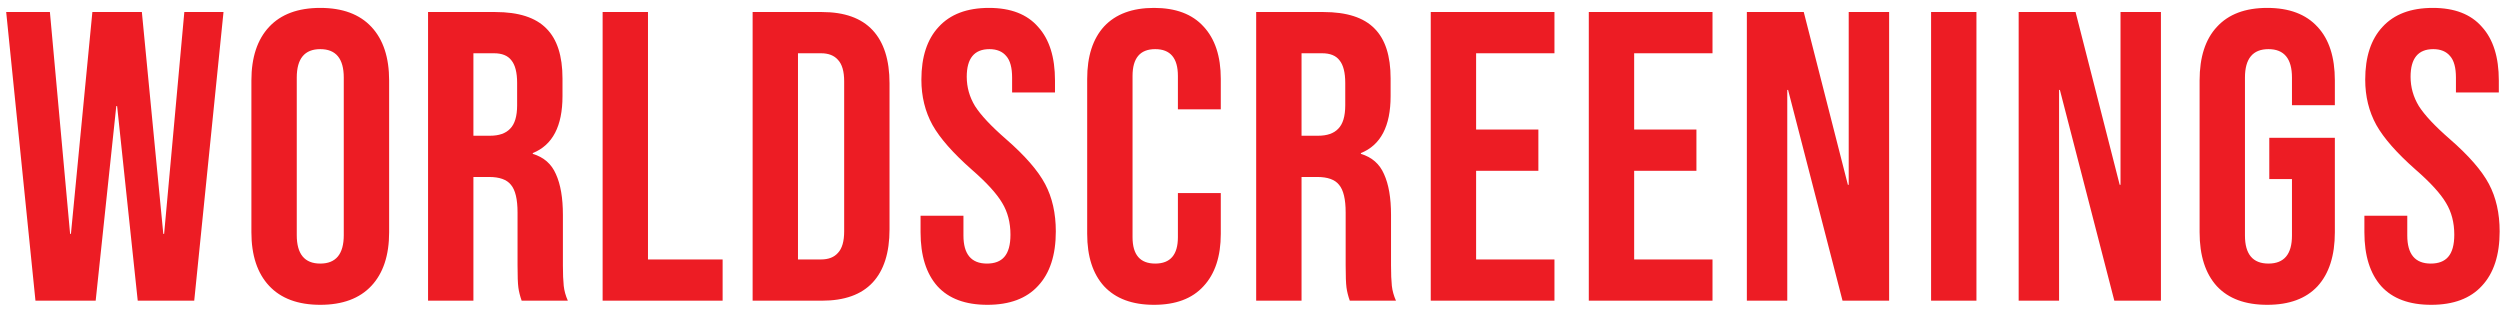 <?xml version="1.0" encoding="UTF-8"?> <svg xmlns="http://www.w3.org/2000/svg" width="291" height="36" viewBox="0 0 291 36" fill="none"><path d="M0.72 1.4H5.808L8.16 27.224H8.256L10.752 1.4H16.512L19.008 27.224H19.104L21.456 1.4H26.016L22.608 35H16.032L13.632 12.344H13.536L11.136 35H4.128L0.72 1.4ZM37.279 35.48C34.687 35.48 32.703 34.744 31.327 33.272C29.951 31.8 29.263 29.72 29.263 27.032V9.368C29.263 6.68 29.951 4.6 31.327 3.128C32.703 1.656 34.687 0.92 37.279 0.92C39.871 0.92 41.855 1.656 43.231 3.128C44.607 4.6 45.295 6.68 45.295 9.368V27.032C45.295 29.72 44.607 31.8 43.231 33.272C41.855 34.744 39.871 35.48 37.279 35.48ZM37.279 30.68C39.103 30.68 40.015 29.576 40.015 27.368V9.032C40.015 6.824 39.103 5.72 37.279 5.72C35.455 5.72 34.543 6.824 34.543 9.032V27.368C34.543 29.576 35.455 30.68 37.279 30.68ZM49.825 1.4H57.65C60.37 1.4 62.353 2.04 63.602 3.32C64.85 4.568 65.474 6.504 65.474 9.128V11.192C65.474 14.68 64.322 16.888 62.017 17.816V17.912C63.297 18.296 64.194 19.08 64.706 20.264C65.249 21.448 65.522 23.032 65.522 25.016V30.92C65.522 31.88 65.553 32.664 65.618 33.272C65.681 33.848 65.841 34.424 66.097 35H60.721C60.529 34.456 60.401 33.944 60.337 33.464C60.273 32.984 60.242 32.12 60.242 30.872V24.728C60.242 23.192 59.986 22.12 59.474 21.512C58.993 20.904 58.145 20.6 56.929 20.6H55.105V35H49.825V1.4ZM57.026 15.8C58.081 15.8 58.865 15.528 59.377 14.984C59.922 14.44 60.194 13.528 60.194 12.248V9.656C60.194 8.44 59.969 7.56 59.522 7.016C59.105 6.472 58.434 6.2 57.505 6.2H55.105V15.8H57.026ZM70.145 1.4H75.425V30.2H84.113V35H70.145V1.4ZM87.605 1.4H95.669C98.293 1.4 100.261 2.104 101.573 3.512C102.885 4.92 103.541 6.984 103.541 9.704V26.696C103.541 29.416 102.885 31.48 101.573 32.888C100.261 34.296 98.293 35 95.669 35H87.605V1.4ZM95.573 30.2C96.437 30.2 97.093 29.944 97.541 29.432C98.021 28.92 98.261 28.088 98.261 26.936V9.464C98.261 8.312 98.021 7.48 97.541 6.968C97.093 6.456 96.437 6.2 95.573 6.2H92.885V30.2H95.573ZM114.929 35.48C112.369 35.48 110.433 34.76 109.121 33.32C107.809 31.848 107.153 29.752 107.153 27.032V25.112H112.145V27.416C112.145 29.592 113.057 30.68 114.881 30.68C115.777 30.68 116.449 30.424 116.897 29.912C117.377 29.368 117.617 28.504 117.617 27.32C117.617 25.912 117.297 24.68 116.657 23.624C116.017 22.536 114.833 21.24 113.105 19.736C110.929 17.816 109.409 16.088 108.545 14.552C107.681 12.984 107.249 11.224 107.249 9.272C107.249 6.616 107.921 4.568 109.265 3.128C110.609 1.656 112.561 0.92 115.121 0.92C117.649 0.92 119.553 1.656 120.833 3.128C122.145 4.568 122.801 6.648 122.801 9.368V10.76H117.809V9.032C117.809 7.88 117.585 7.048 117.137 6.536C116.689 5.992 116.033 5.72 115.169 5.72C113.409 5.72 112.529 6.792 112.529 8.936C112.529 10.152 112.849 11.288 113.489 12.344C114.161 13.4 115.361 14.68 117.089 16.184C119.297 18.104 120.817 19.848 121.649 21.416C122.481 22.984 122.897 24.824 122.897 26.936C122.897 29.688 122.209 31.8 120.833 33.272C119.489 34.744 117.521 35.48 114.929 35.48ZM134.324 35.48C131.796 35.48 129.86 34.76 128.516 33.32C127.204 31.88 126.548 29.848 126.548 27.224V9.176C126.548 6.552 127.204 4.52 128.516 3.08C129.86 1.64 131.796 0.92 134.324 0.92C136.852 0.92 138.772 1.64 140.084 3.08C141.428 4.52 142.1 6.552 142.1 9.176V12.728H137.108V8.84C137.108 6.76 136.228 5.72 134.468 5.72C132.708 5.72 131.828 6.76 131.828 8.84V27.608C131.828 29.656 132.708 30.68 134.468 30.68C136.228 30.68 137.108 29.656 137.108 27.608V22.472H142.1V27.224C142.1 29.848 141.428 31.88 140.084 33.32C138.772 34.76 136.852 35.48 134.324 35.48ZM146.219 1.4H154.043C156.763 1.4 158.747 2.04 159.995 3.32C161.243 4.568 161.867 6.504 161.867 9.128V11.192C161.867 14.68 160.715 16.888 158.411 17.816V17.912C159.691 18.296 160.587 19.08 161.099 20.264C161.643 21.448 161.915 23.032 161.915 25.016V30.92C161.915 31.88 161.947 32.664 162.011 33.272C162.075 33.848 162.235 34.424 162.491 35H157.115C156.923 34.456 156.795 33.944 156.731 33.464C156.667 32.984 156.635 32.12 156.635 30.872V24.728C156.635 23.192 156.379 22.12 155.867 21.512C155.387 20.904 154.539 20.6 153.323 20.6H151.499V35H146.219V1.4ZM153.419 15.8C154.475 15.8 155.259 15.528 155.771 14.984C156.315 14.44 156.587 13.528 156.587 12.248V9.656C156.587 8.44 156.363 7.56 155.915 7.016C155.499 6.472 154.827 6.2 153.899 6.2H151.499V15.8H153.419ZM166.539 1.4H180.939V6.2H171.819V15.08H179.067V19.88H171.819V30.2H180.939V35H166.539V1.4ZM184.936 1.4H199.336V6.2H190.216V15.08H197.464V19.88H190.216V30.2H199.336V35H184.936V1.4ZM203.334 1.4H209.958L215.094 21.512H215.19V1.4H219.894V35H214.47L208.134 10.472H208.038V35H203.334V1.4ZM224.778 1.4H230.058V35H224.778V1.4ZM234.972 1.4H241.596L246.732 21.512H246.828V1.4H251.532V35H246.108L239.772 10.472H239.676V35H234.972V1.4ZM263.905 35.48C261.345 35.48 259.393 34.76 258.049 33.32C256.705 31.848 256.033 29.752 256.033 27.032V9.368C256.033 6.648 256.705 4.568 258.049 3.128C259.393 1.656 261.345 0.92 263.905 0.92C266.465 0.92 268.417 1.656 269.761 3.128C271.105 4.568 271.777 6.648 271.777 9.368V12.248H266.785V9.032C266.785 6.824 265.873 5.72 264.049 5.72C262.225 5.72 261.313 6.824 261.313 9.032V27.416C261.313 29.592 262.225 30.68 264.049 30.68C265.873 30.68 266.785 29.592 266.785 27.416V20.84H264.145V16.04H271.777V27.032C271.777 29.752 271.105 31.848 269.761 33.32C268.417 34.76 266.465 35.48 263.905 35.48ZM282.991 35.48C280.431 35.48 278.495 34.76 277.183 33.32C275.871 31.848 275.215 29.752 275.215 27.032V25.112H280.207V27.416C280.207 29.592 281.119 30.68 282.943 30.68C283.839 30.68 284.511 30.424 284.959 29.912C285.439 29.368 285.679 28.504 285.679 27.32C285.679 25.912 285.359 24.68 284.719 23.624C284.079 22.536 282.895 21.24 281.167 19.736C278.991 17.816 277.471 16.088 276.607 14.552C275.743 12.984 275.311 11.224 275.311 9.272C275.311 6.616 275.983 4.568 277.327 3.128C278.671 1.656 280.623 0.92 283.183 0.92C285.711 0.92 287.615 1.656 288.895 3.128C290.207 4.568 290.863 6.648 290.863 9.368V10.76H285.871V9.032C285.871 7.88 285.647 7.048 285.199 6.536C284.751 5.992 284.095 5.72 283.231 5.72C281.471 5.72 280.591 6.792 280.591 8.936C280.591 10.152 280.911 11.288 281.551 12.344C282.223 13.4 283.423 14.68 285.151 16.184C287.359 18.104 288.879 19.848 289.711 21.416C290.543 22.984 290.959 24.824 290.959 26.936C290.959 29.688 290.271 31.8 288.895 33.272C287.551 34.744 285.583 35.48 282.991 35.48Z" fill="#ED1C24"></path></svg> 